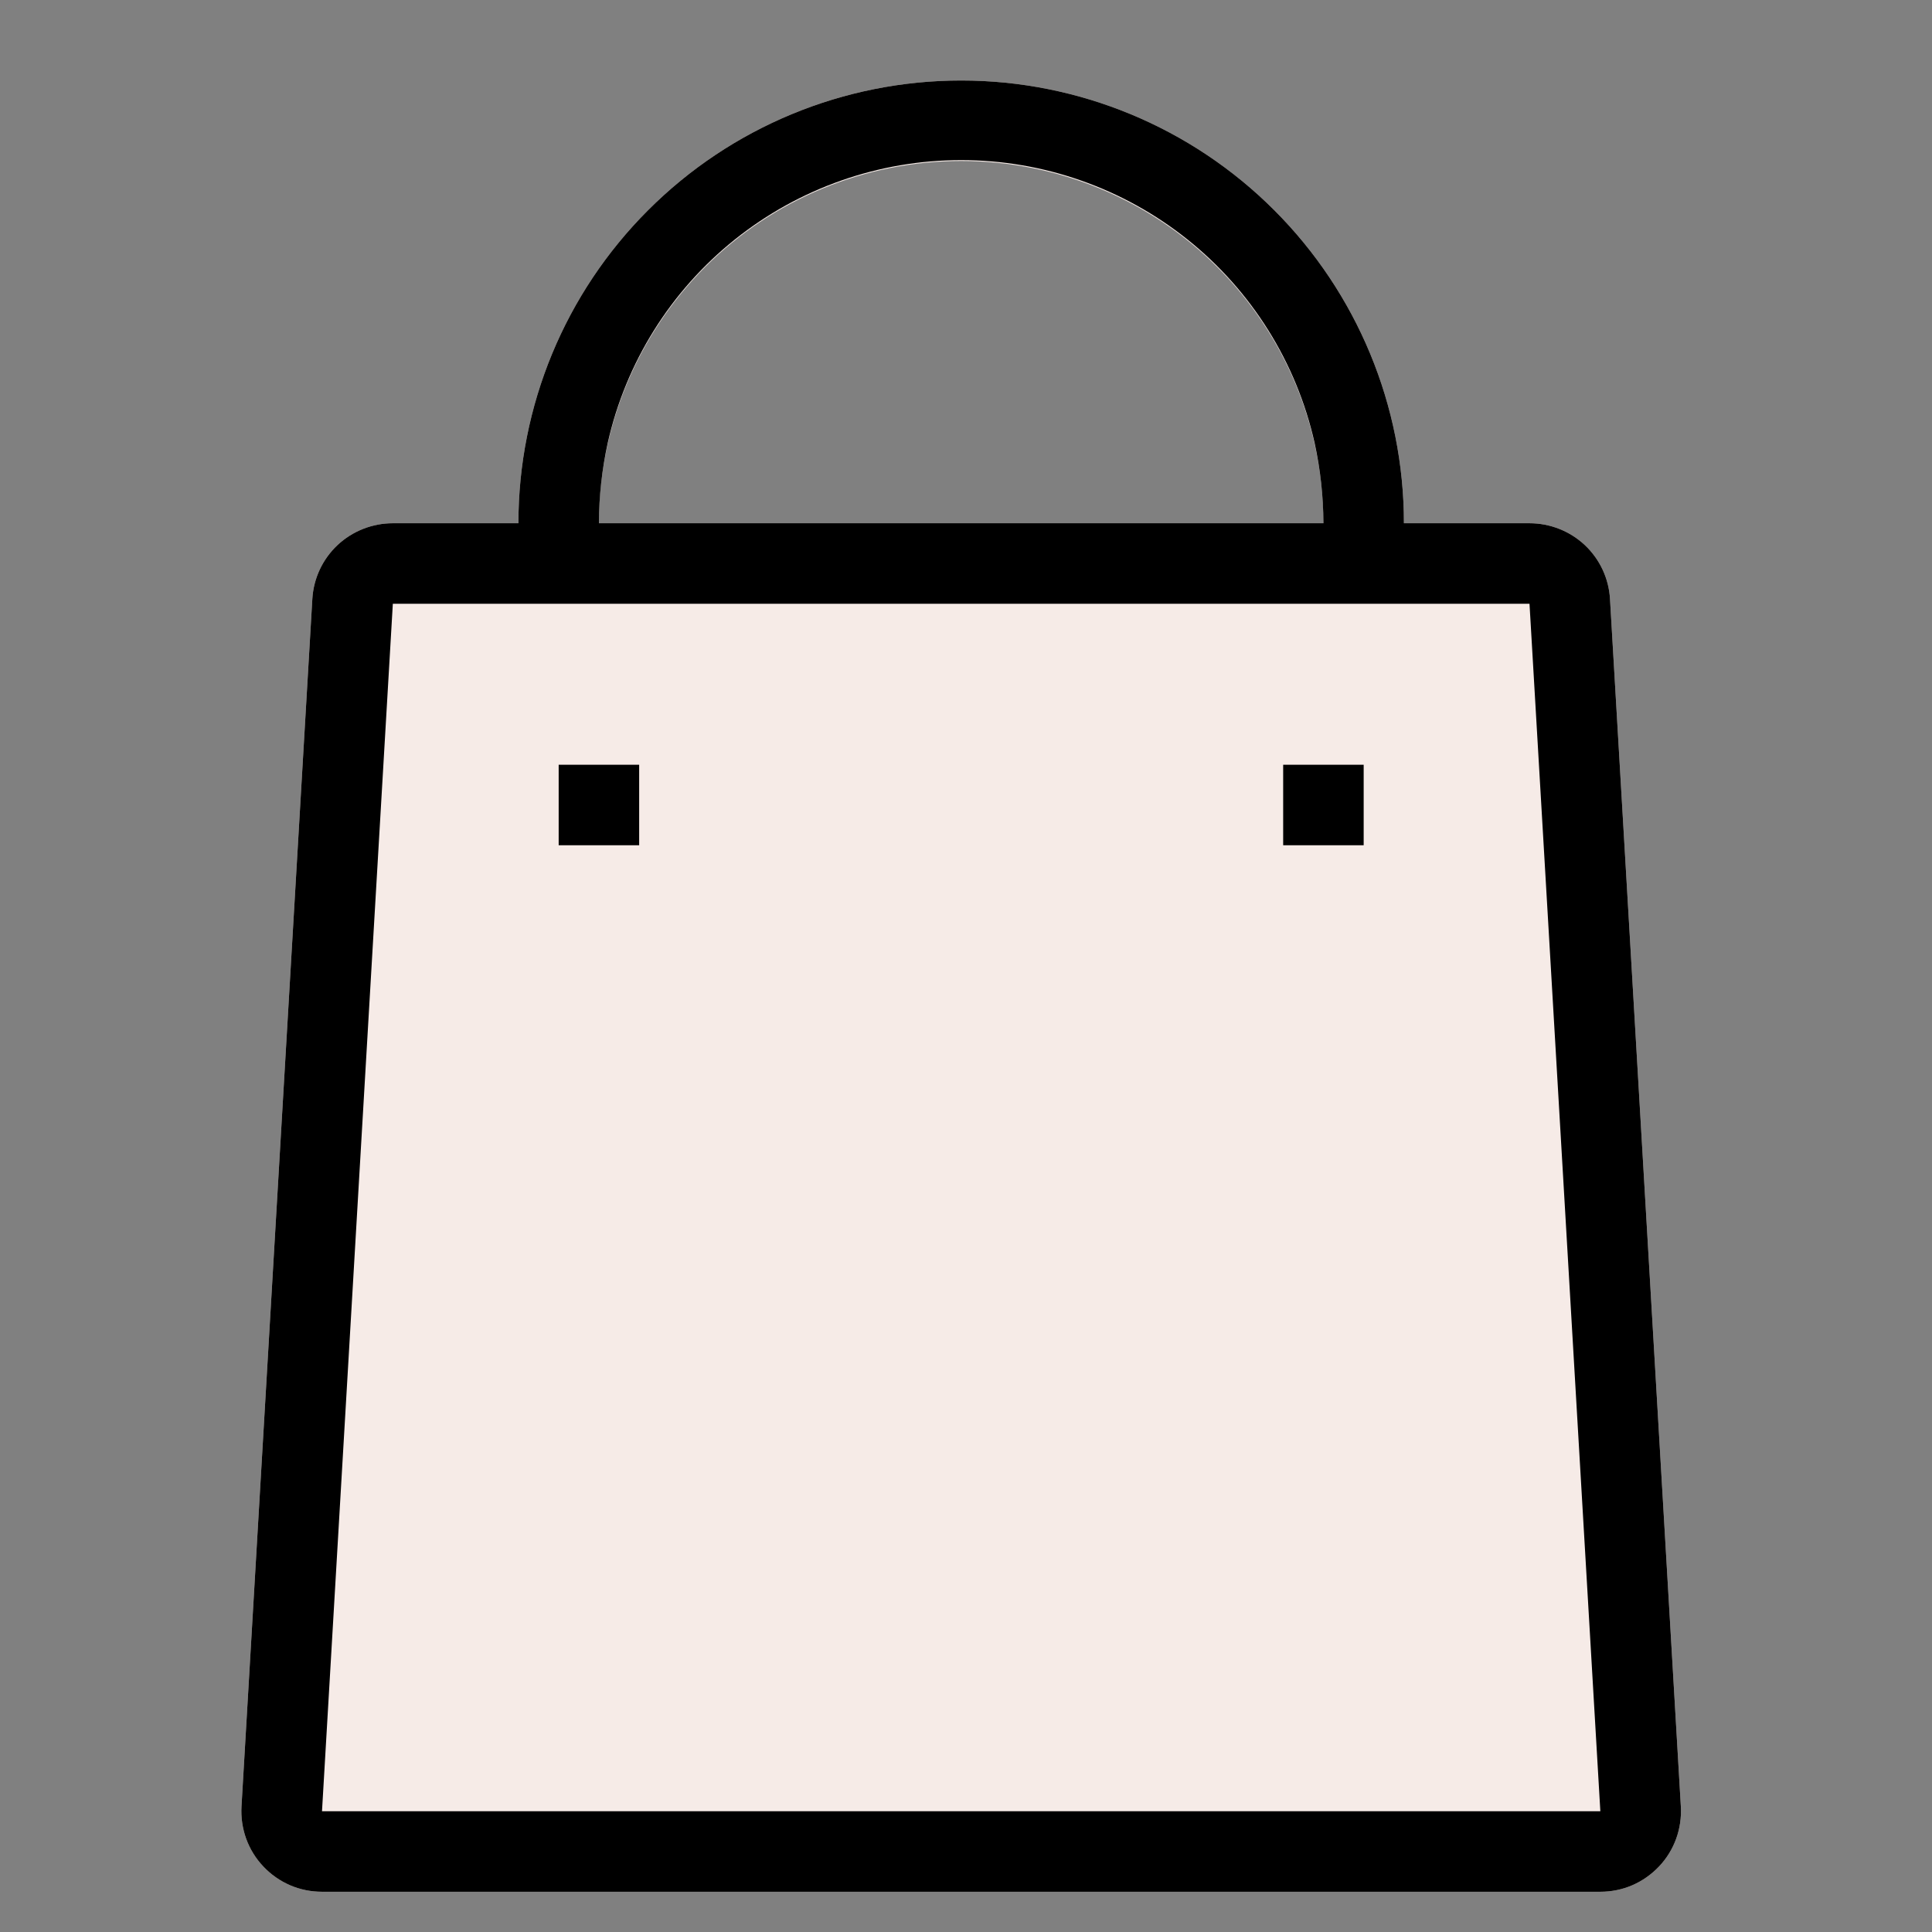 <svg width="24" height="24" viewBox="0 0 24 24" fill="none" xmlns="http://www.w3.org/2000/svg">
<rect x="0" y="0" width="24" height="24" fill="#808080" stroke="none"/>
<path d="M7.44 6.5C7.44 5.307 7.914 4.162 8.758 3.318C9.602 2.474 10.746 2 11.94 2C13.133 2 14.278 2.474 15.122 3.318C15.966 4.162 16.44 5.307 16.44 6.5H7.44ZM6.44 6.5H4.88C4.625 6.5 4.379 6.597 4.193 6.771C4.007 6.946 3.895 7.185 3.88 7.44L3 22.44C2.992 22.576 3.012 22.713 3.058 22.841C3.105 22.97 3.177 23.087 3.271 23.186C3.364 23.285 3.478 23.365 3.603 23.419C3.728 23.473 3.863 23.5 4 23.5H19.88C20.017 23.5 20.152 23.473 20.277 23.419C20.402 23.365 20.515 23.285 20.609 23.186C20.703 23.087 20.775 22.97 20.822 22.841C20.868 22.713 20.888 22.576 20.88 22.44L20 7.44C19.985 7.185 19.873 6.946 19.687 6.771C19.501 6.597 19.255 6.5 19 6.5H17.44C17.44 5.041 16.86 3.642 15.829 2.611C14.798 1.579 13.399 1 11.94 1C10.481 1 9.082 1.579 8.051 2.611C7.019 3.642 6.44 5.041 6.44 6.5V6.5Z" fill="#F6EBE7"/>
<path d="M20 7.44C19.985 7.185 19.873 6.946 19.687 6.771C19.501 6.597 19.255 6.5 19 6.5H17.44C17.44 5.041 16.86 3.642 15.829 2.611C14.798 1.579 13.399 1 11.94 1C10.481 1 9.082 1.579 8.051 2.611C7.019 3.642 6.44 5.041 6.44 6.5H4.88C4.625 6.5 4.379 6.597 4.193 6.771C4.007 6.946 3.895 7.185 3.88 7.44L3 22.44C2.992 22.576 3.012 22.713 3.058 22.841C3.105 22.97 3.177 23.087 3.271 23.186C3.364 23.285 3.478 23.365 3.603 23.419C3.728 23.473 3.863 23.5 4 23.5H19.88C20.017 23.5 20.152 23.473 20.277 23.419C20.402 23.365 20.515 23.285 20.609 23.186C20.703 23.087 20.775 22.97 20.822 22.841C20.868 22.713 20.888 22.576 20.88 22.44L20 7.44ZM7.55 5.5C7.775 4.503 8.331 3.613 9.129 2.975C9.927 2.337 10.918 1.989 11.94 1.989C12.962 1.989 13.953 2.337 14.751 2.975C15.549 3.613 16.105 4.503 16.33 5.5C16.402 5.828 16.439 6.164 16.44 6.5H7.44C7.441 6.164 7.478 5.828 7.55 5.5V5.5ZM4 22.5L4.88 7.5H19L19.88 22.5H4Z" fill="black"/>
<path d="M7.94 9.5H6.94V10.5H7.94V9.5Z" fill="black"/>
<path d="M16.94 9.5H15.94V10.5H16.94V9.5Z" fill="black"/>
</svg>

